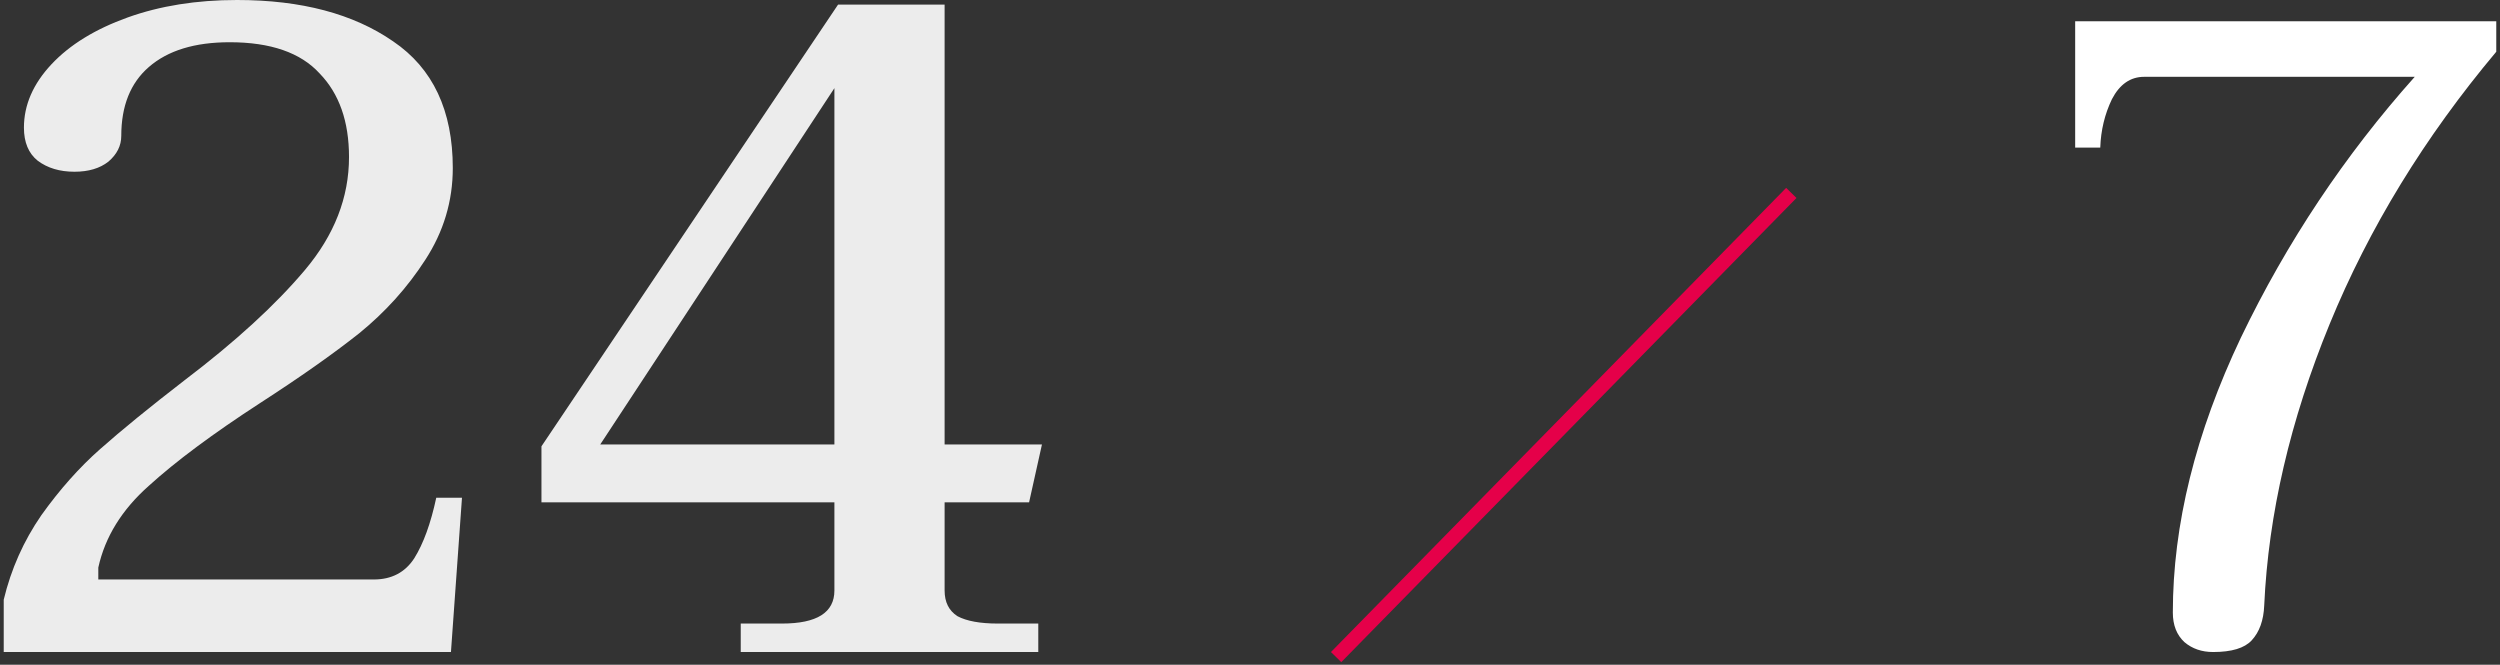<svg width="173" height="46" viewBox="0 0 173 46" fill="none" xmlns="http://www.w3.org/2000/svg">
<rect x="0" y="0" width="173" height="46" fill="#333333" stroke="none"/>
<path d="M51.259 43.15H54.119C56.533 43.15 57.741 42.387 57.741 40.862V34.761H37.469V30.885L57.995 0.317H65.367V30.758H72.103L71.213 34.761H65.367V40.862C65.367 41.667 65.663 42.26 66.257 42.641C66.892 42.98 67.824 43.15 69.053 43.15H71.849V45.12H51.259V43.15ZM57.741 30.758V6.1L41.536 30.758H57.741Z" fill="#ECECEC"/>
<path d="M0.258 41.498C0.766 39.379 1.635 37.431 2.863 35.651C4.134 33.872 5.49 32.347 6.93 31.076C8.413 29.762 10.362 28.174 12.777 26.309C16.293 23.64 19.068 21.098 21.102 18.683C23.136 16.269 24.152 13.663 24.152 10.867C24.152 8.41 23.474 6.482 22.119 5.084C20.805 3.643 18.73 2.923 15.891 2.923C13.476 2.923 11.612 3.495 10.299 4.639C9.028 5.741 8.392 7.329 8.392 9.405C8.392 10.083 8.096 10.676 7.502 11.185C6.909 11.651 6.126 11.884 5.151 11.884C4.134 11.884 3.287 11.63 2.609 11.121C1.974 10.613 1.656 9.85 1.656 8.833C1.656 7.266 2.291 5.804 3.562 4.448C4.833 3.093 6.592 2.012 8.837 1.207C11.082 0.402 13.603 0 16.399 0C20.848 0 24.449 0.953 27.203 2.86C29.956 4.724 31.333 7.647 31.333 11.63C31.333 13.917 30.698 16.036 29.427 17.985C28.198 19.891 26.673 21.586 24.851 23.068C23.03 24.509 20.742 26.119 17.988 27.898C14.726 30.017 12.163 31.923 10.299 33.618C8.434 35.27 7.269 37.155 6.803 39.273V40.1H25.868C27.097 40.1 28.029 39.612 28.664 38.638C29.3 37.621 29.808 36.223 30.189 34.444H31.969L31.206 45.12H0.258V41.498Z" fill="#ECECEC"/>
<line x1="123.959" y1="13.35" x2="92.459" y2="45.47" stroke="#E50049"/>
<path d="M153.15 45.12C152.364 45.12 151.703 44.893 151.166 44.438C150.628 43.942 150.36 43.26 150.36 42.392C150.36 36.316 151.93 29.971 155.072 23.358C158.254 16.745 162.264 10.731 167.1 5.316H148.376C147.425 5.316 146.681 5.833 146.144 6.866C145.648 7.899 145.379 9.015 145.338 10.214H143.602V1.472H172.742V3.58C167.782 9.491 163.938 15.773 161.21 22.428C158.482 29.083 156.973 35.572 156.684 41.896C156.642 42.929 156.353 43.735 155.816 44.314C155.32 44.851 154.431 45.12 153.15 45.12Z" fill="white"/>
</svg>
